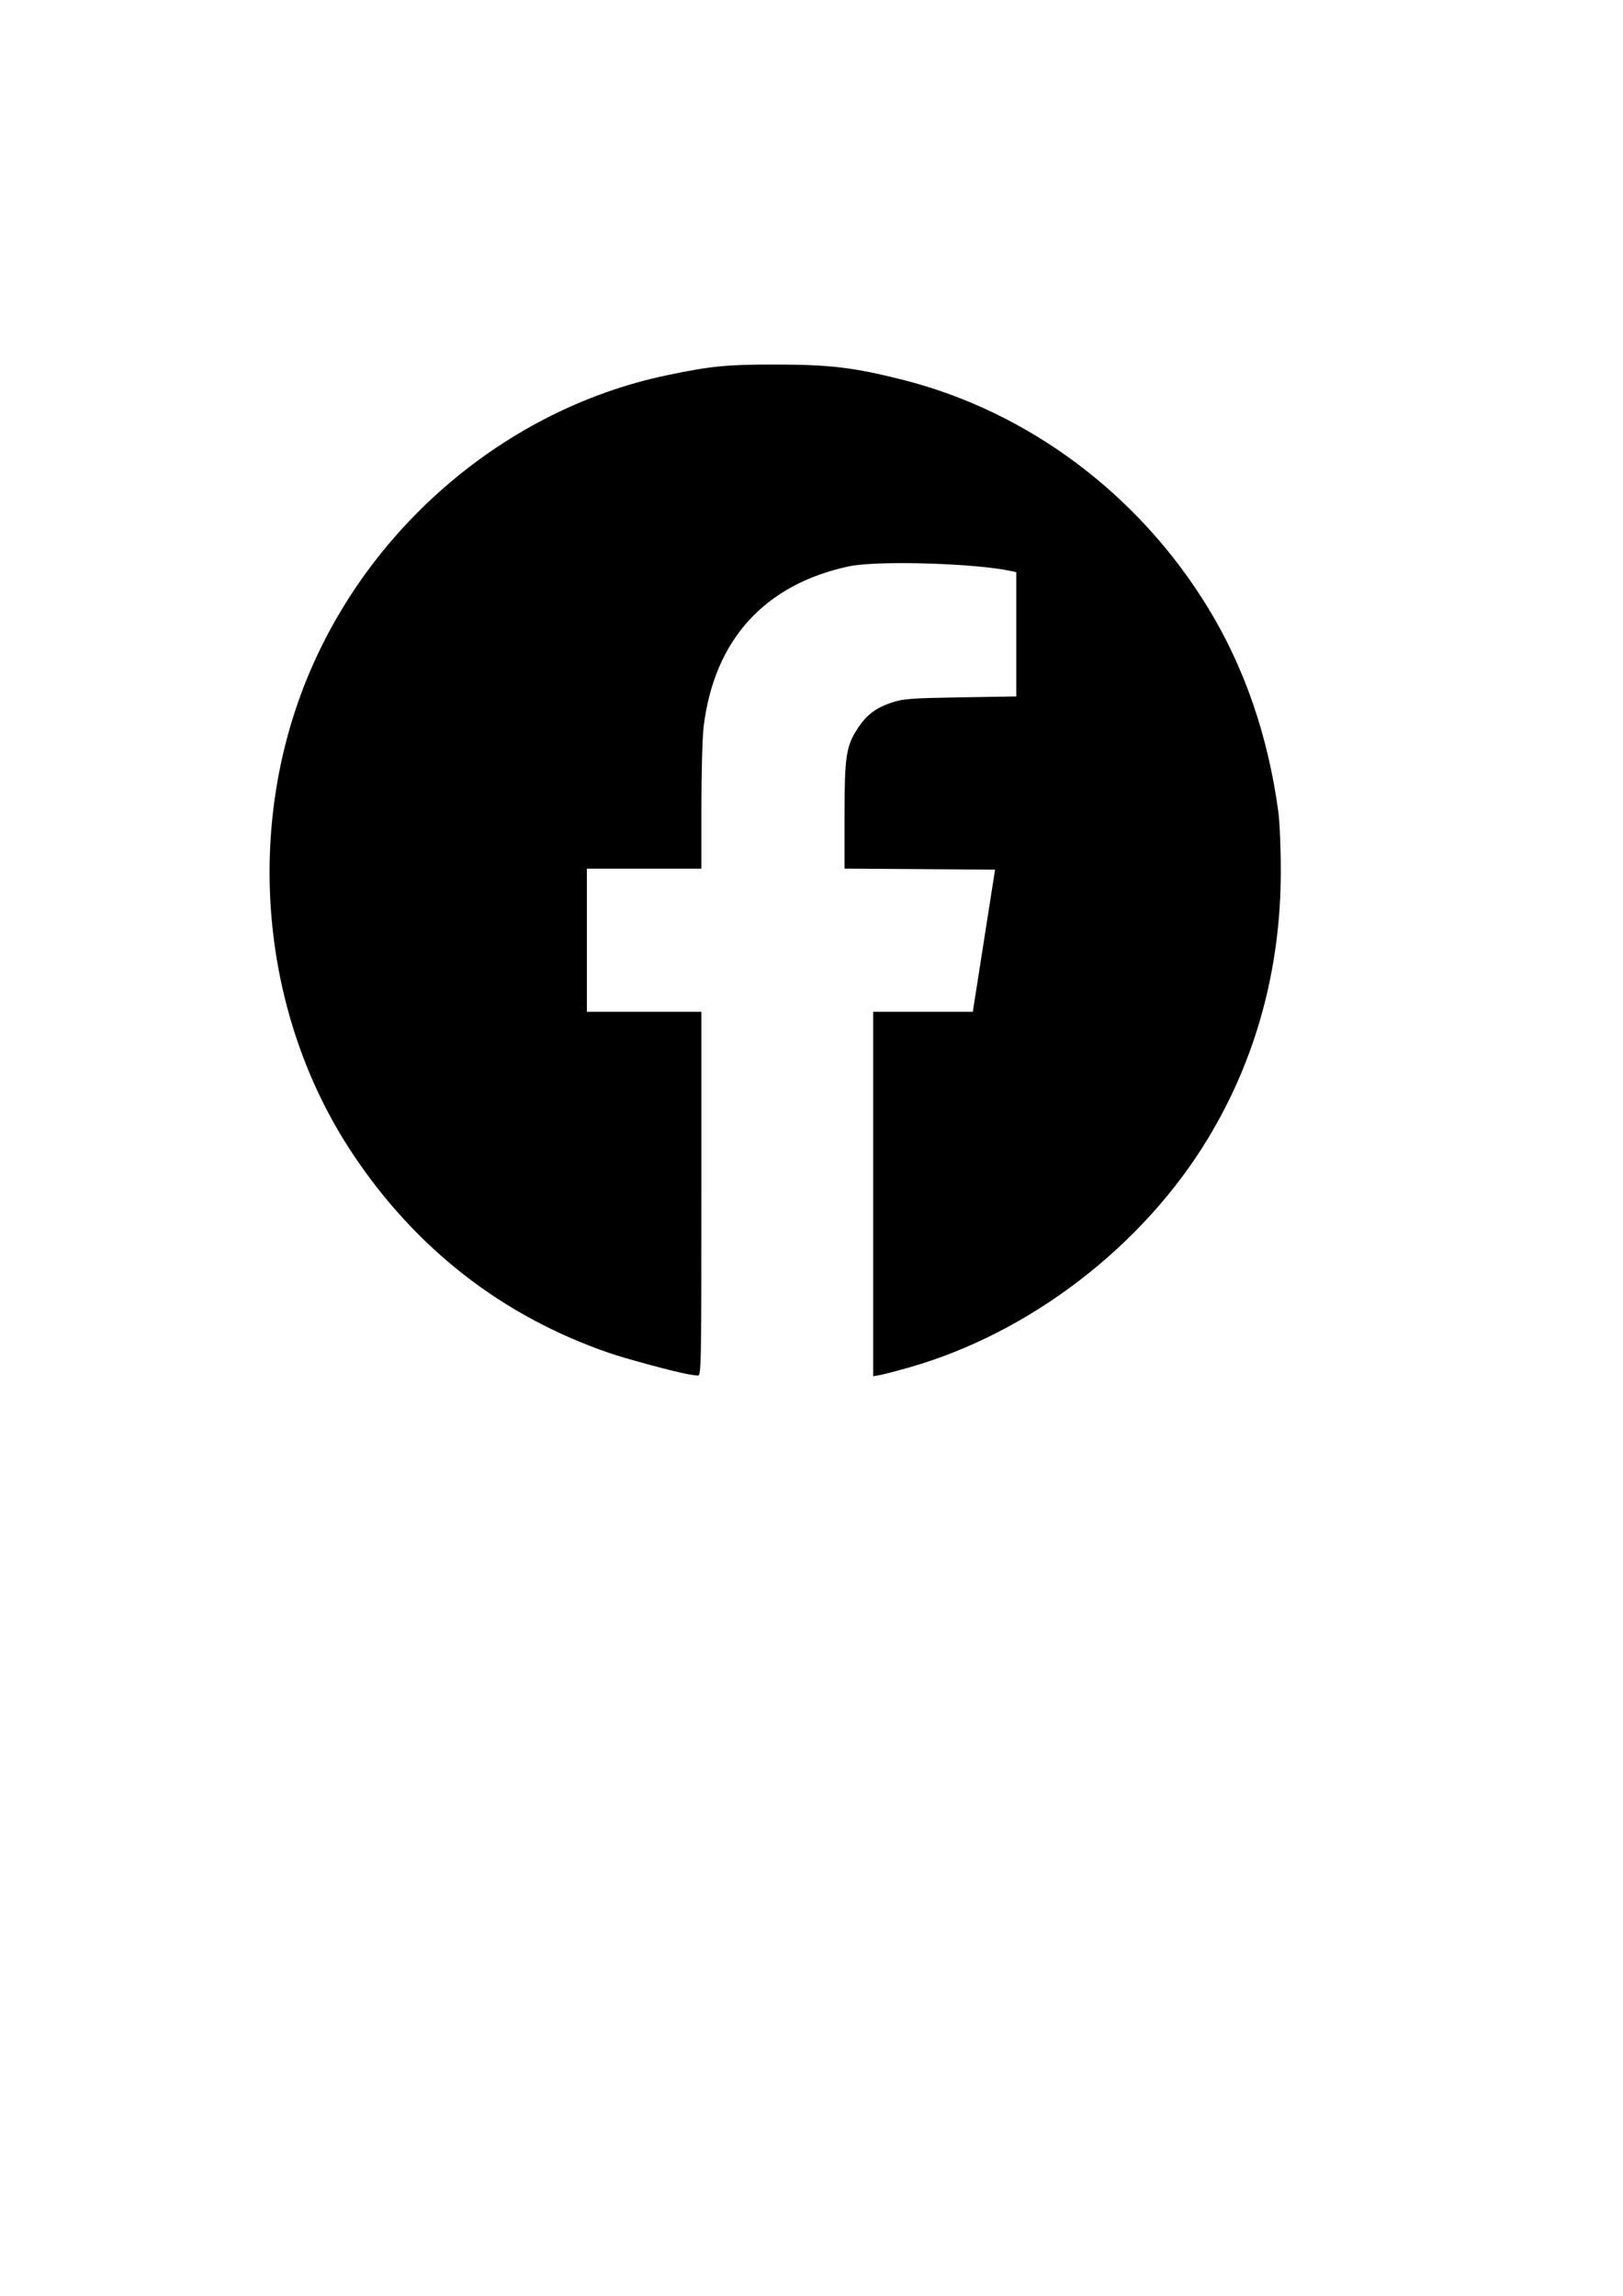 <?xml version="1.0" encoding="UTF-8" standalone="no"?>
<svg
   xmlns:dc="http://purl.org/dc/elements/1.1/"
   xmlns:cc="http://creativecommons.org/ns#"
   xmlns:rdf="http://www.w3.org/1999/02/22-rdf-syntax-ns#"
   xmlns:svg="http://www.w3.org/2000/svg"
   xmlns="http://www.w3.org/2000/svg"
   xmlns:sodipodi="http://sodipodi.sourceforge.net/DTD/sodipodi-0.dtd"
   xmlns:inkscape="http://www.inkscape.org/namespaces/inkscape"
   width="210mm"
   height="297mm"
   viewBox="0 0 210 297"
   version="1.1"
   id="svg8"
   inkscape:version="1.0.2-2 (e86c870879, 2021-01-15)"
   sodipodi:docname="facebook icon.svg">
  <defs
     id="defs2" />
  <sodipodi:namedview
     id="base"
     pagecolor="#ffffff"
     bordercolor="#666666"
     borderopacity="1.0"
     inkscape:pageopacity="0.0"
     inkscape:pageshadow="2"
     inkscape:zoom="0.35"
     inkscape:cx="400"
     inkscape:cy="560"
     inkscape:document-units="mm"
     inkscape:current-layer="layer1"
     inkscape:document-rotation="0"
     showgrid="false"
     inkscape:window-width="1920"
     inkscape:window-height="1017"
     inkscape:window-x="-8"
     inkscape:window-y="-8"
     inkscape:window-maximized="1" />
  <g
     inkscape:label="Layer 1"
     inkscape:groupmode="layer"
     id="layer1">
    <path
       style="fill:#000000;stroke-width:0.265"
       d="m 89.165,177.802 c -1.867,-0.323 -8.129,-2.008 -10.451,-2.812 -13.756,-4.76 -24.924,-13.455 -33.111,-25.776 -10.932,-16.454 -13.723,-38.213 -7.364,-57.407 7.207,-21.754 26.059,-38.701 48.148,-43.283 5.696,-1.181 7.657,-1.372 14.023,-1.364 7.01,0.009 10.115,0.384 16.424,1.981 16.2,4.101 30.508,14.794 39.486,29.508 4.705,7.712 7.742,16.518 9.075,26.315 0.192,1.415 0.335,4.885 0.327,7.938 -0.034,12.485 -3.209,24.089 -9.391,34.329 -8.444,13.986 -23.06,25.203 -38.645,29.656 -1.558,0.445 -3.255,0.889 -3.77,0.985 l -0.938,0.176 v -23.577 -23.577 h 6.447 6.447 l 0.715,-4.564 c 0.393,-2.51 1.041,-6.648 1.439,-9.194 l 0.724,-4.63 -9.738,-0.069 -9.738,-0.069 v -6.82 c 0,-7.703 0.204,-9.049 1.718,-11.34 1.157,-1.751 2.351,-2.65 4.426,-3.332 1.469,-0.483 2.496,-0.56 8.872,-0.664 l 7.21,-0.117 v -8.037 -8.037 l -0.595,-0.131 c -4.69,-1.035 -17.443,-1.407 -21.101,-0.617 -10.902,2.356 -17.384,9.515 -18.757,20.714 -0.161,1.31 -0.292,5.983 -0.293,10.385 l -7.4e-4,8.004 h -7.408 -7.408 v 9.26 9.26 h 7.408 7.408 v 23.548 c 0,22.264 -0.025,23.546 -0.463,23.512 -0.255,-0.02 -0.761,-0.088 -1.124,-0.151 z"
       id="path24" />
  </g>
</svg>
